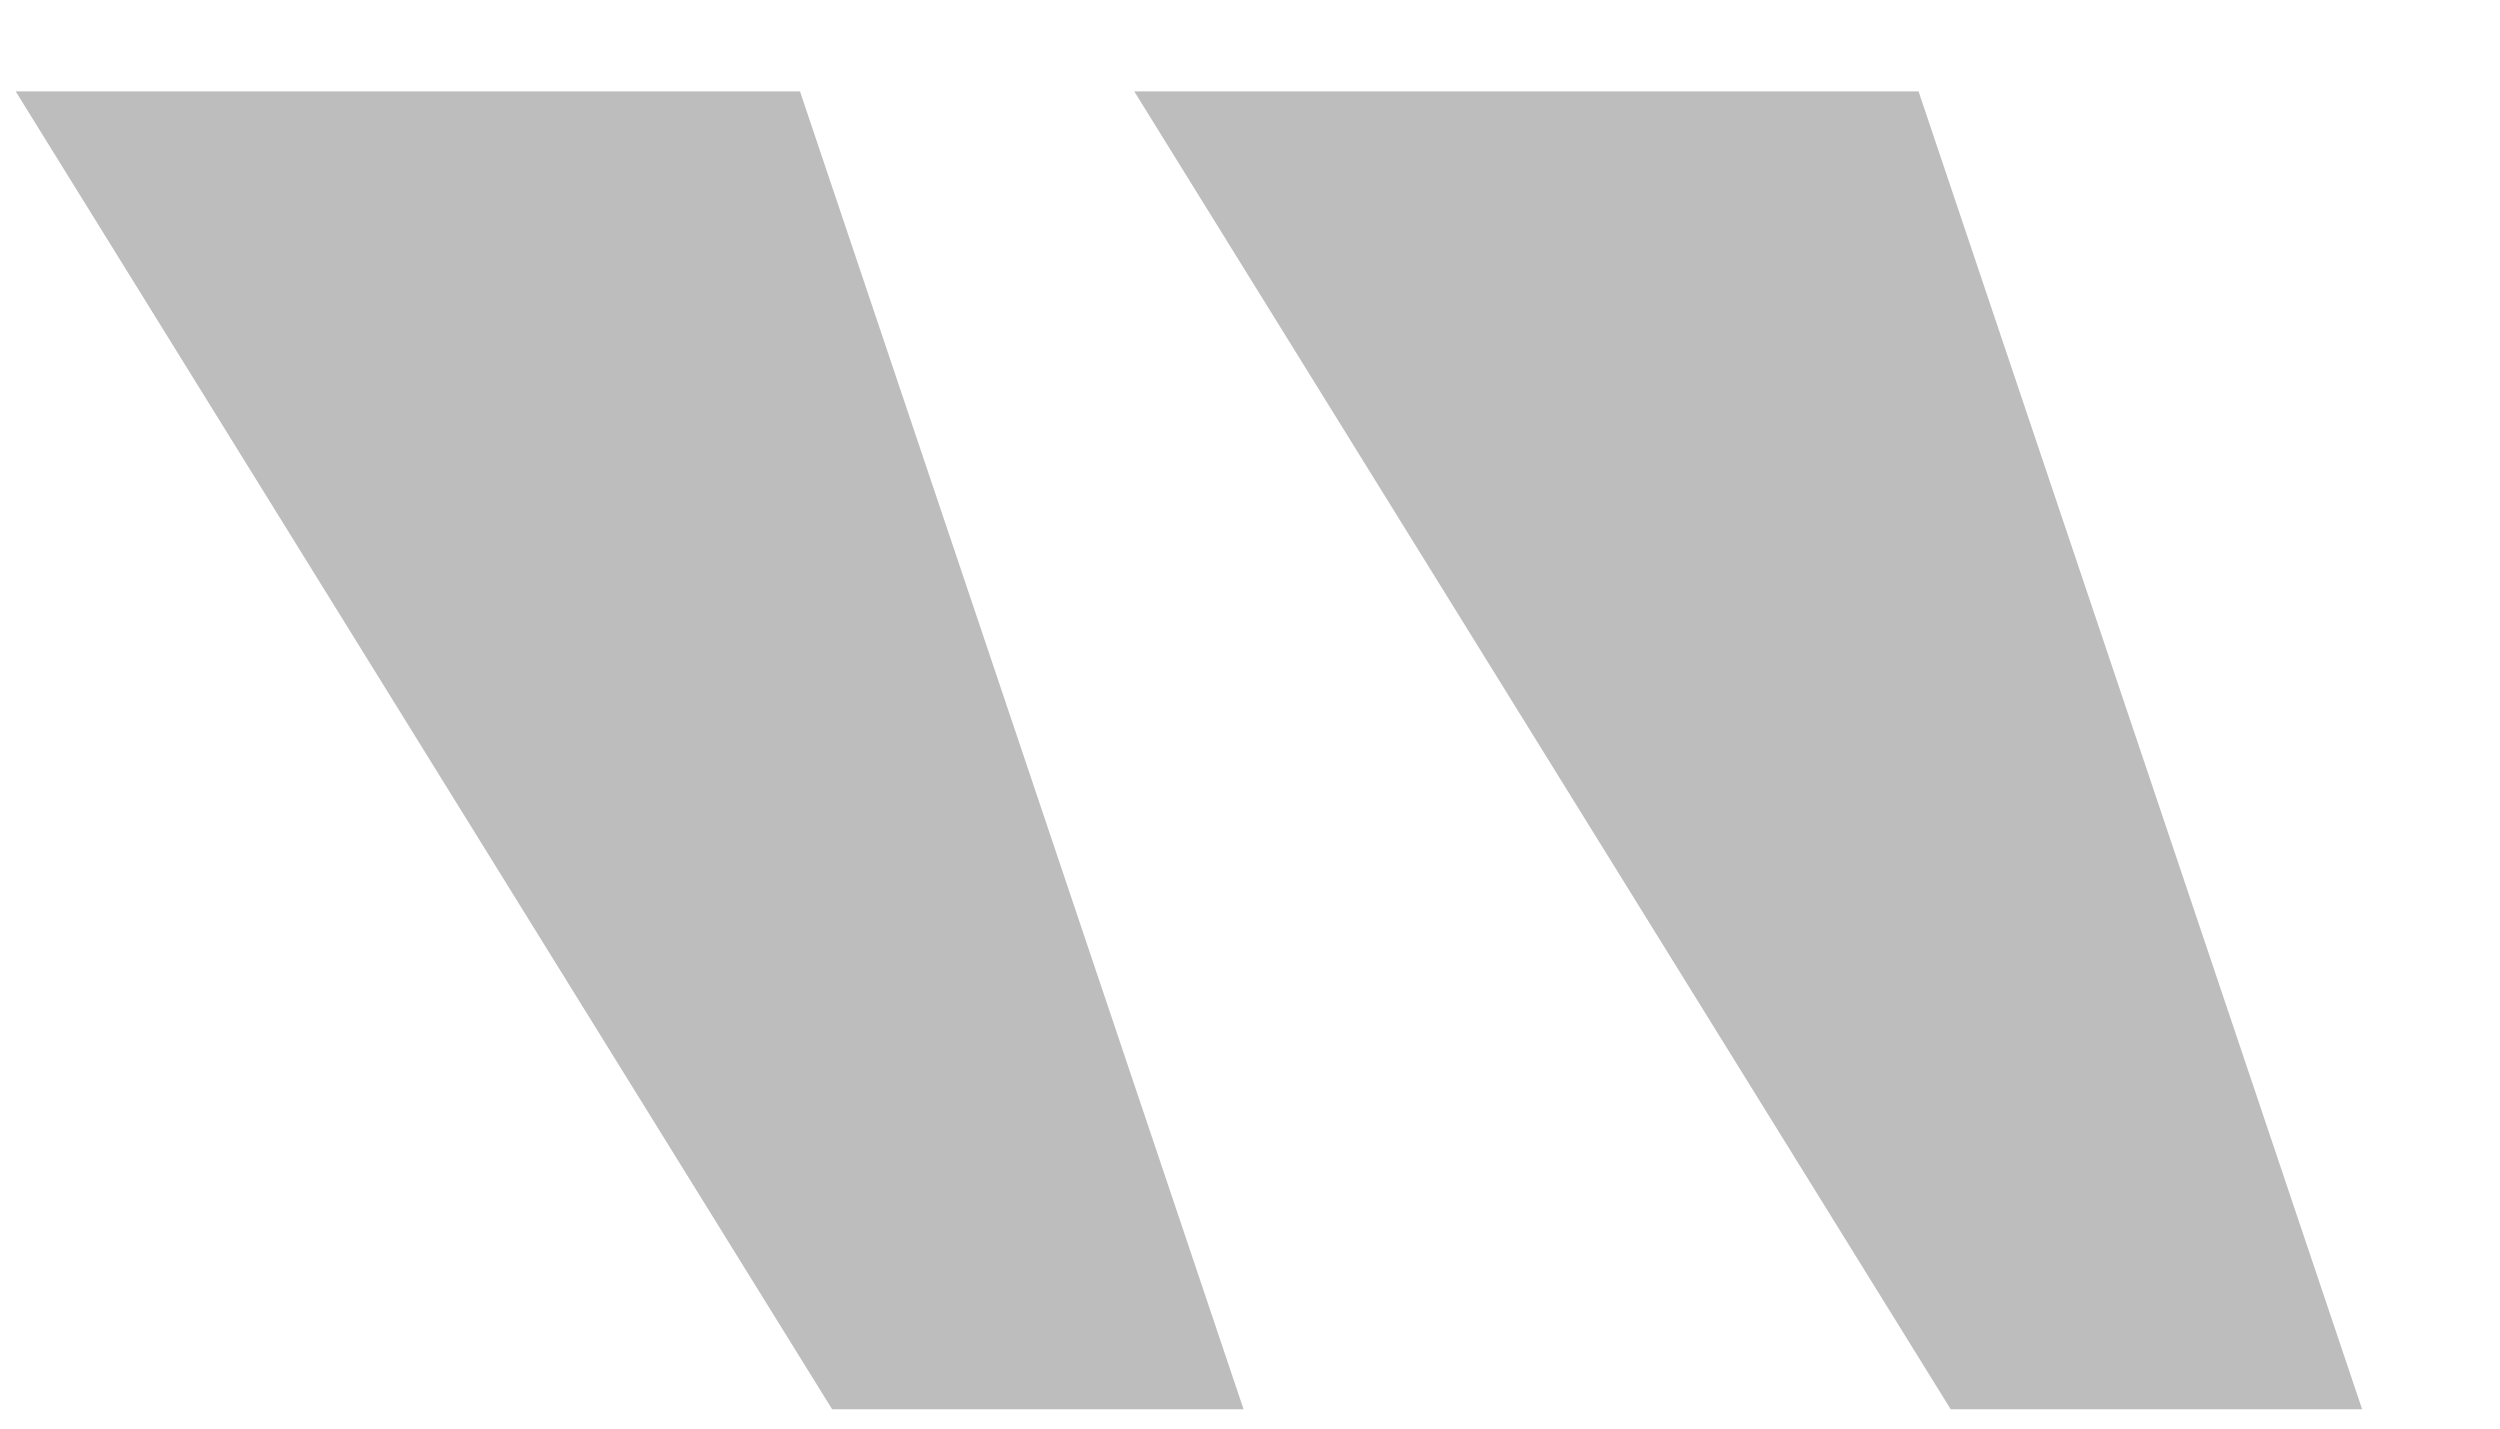 <svg width="14" height="8" viewBox="0 0 14 8" fill="none" xmlns="http://www.w3.org/2000/svg">
<path d="M6.352 0.512L10.924 7.892H13.228L10.744 0.512H6.352ZM0.088 0.512L4.66 7.892H6.964L4.48 0.512H0.088Z" fill="#BDBDBD"/>
</svg>
